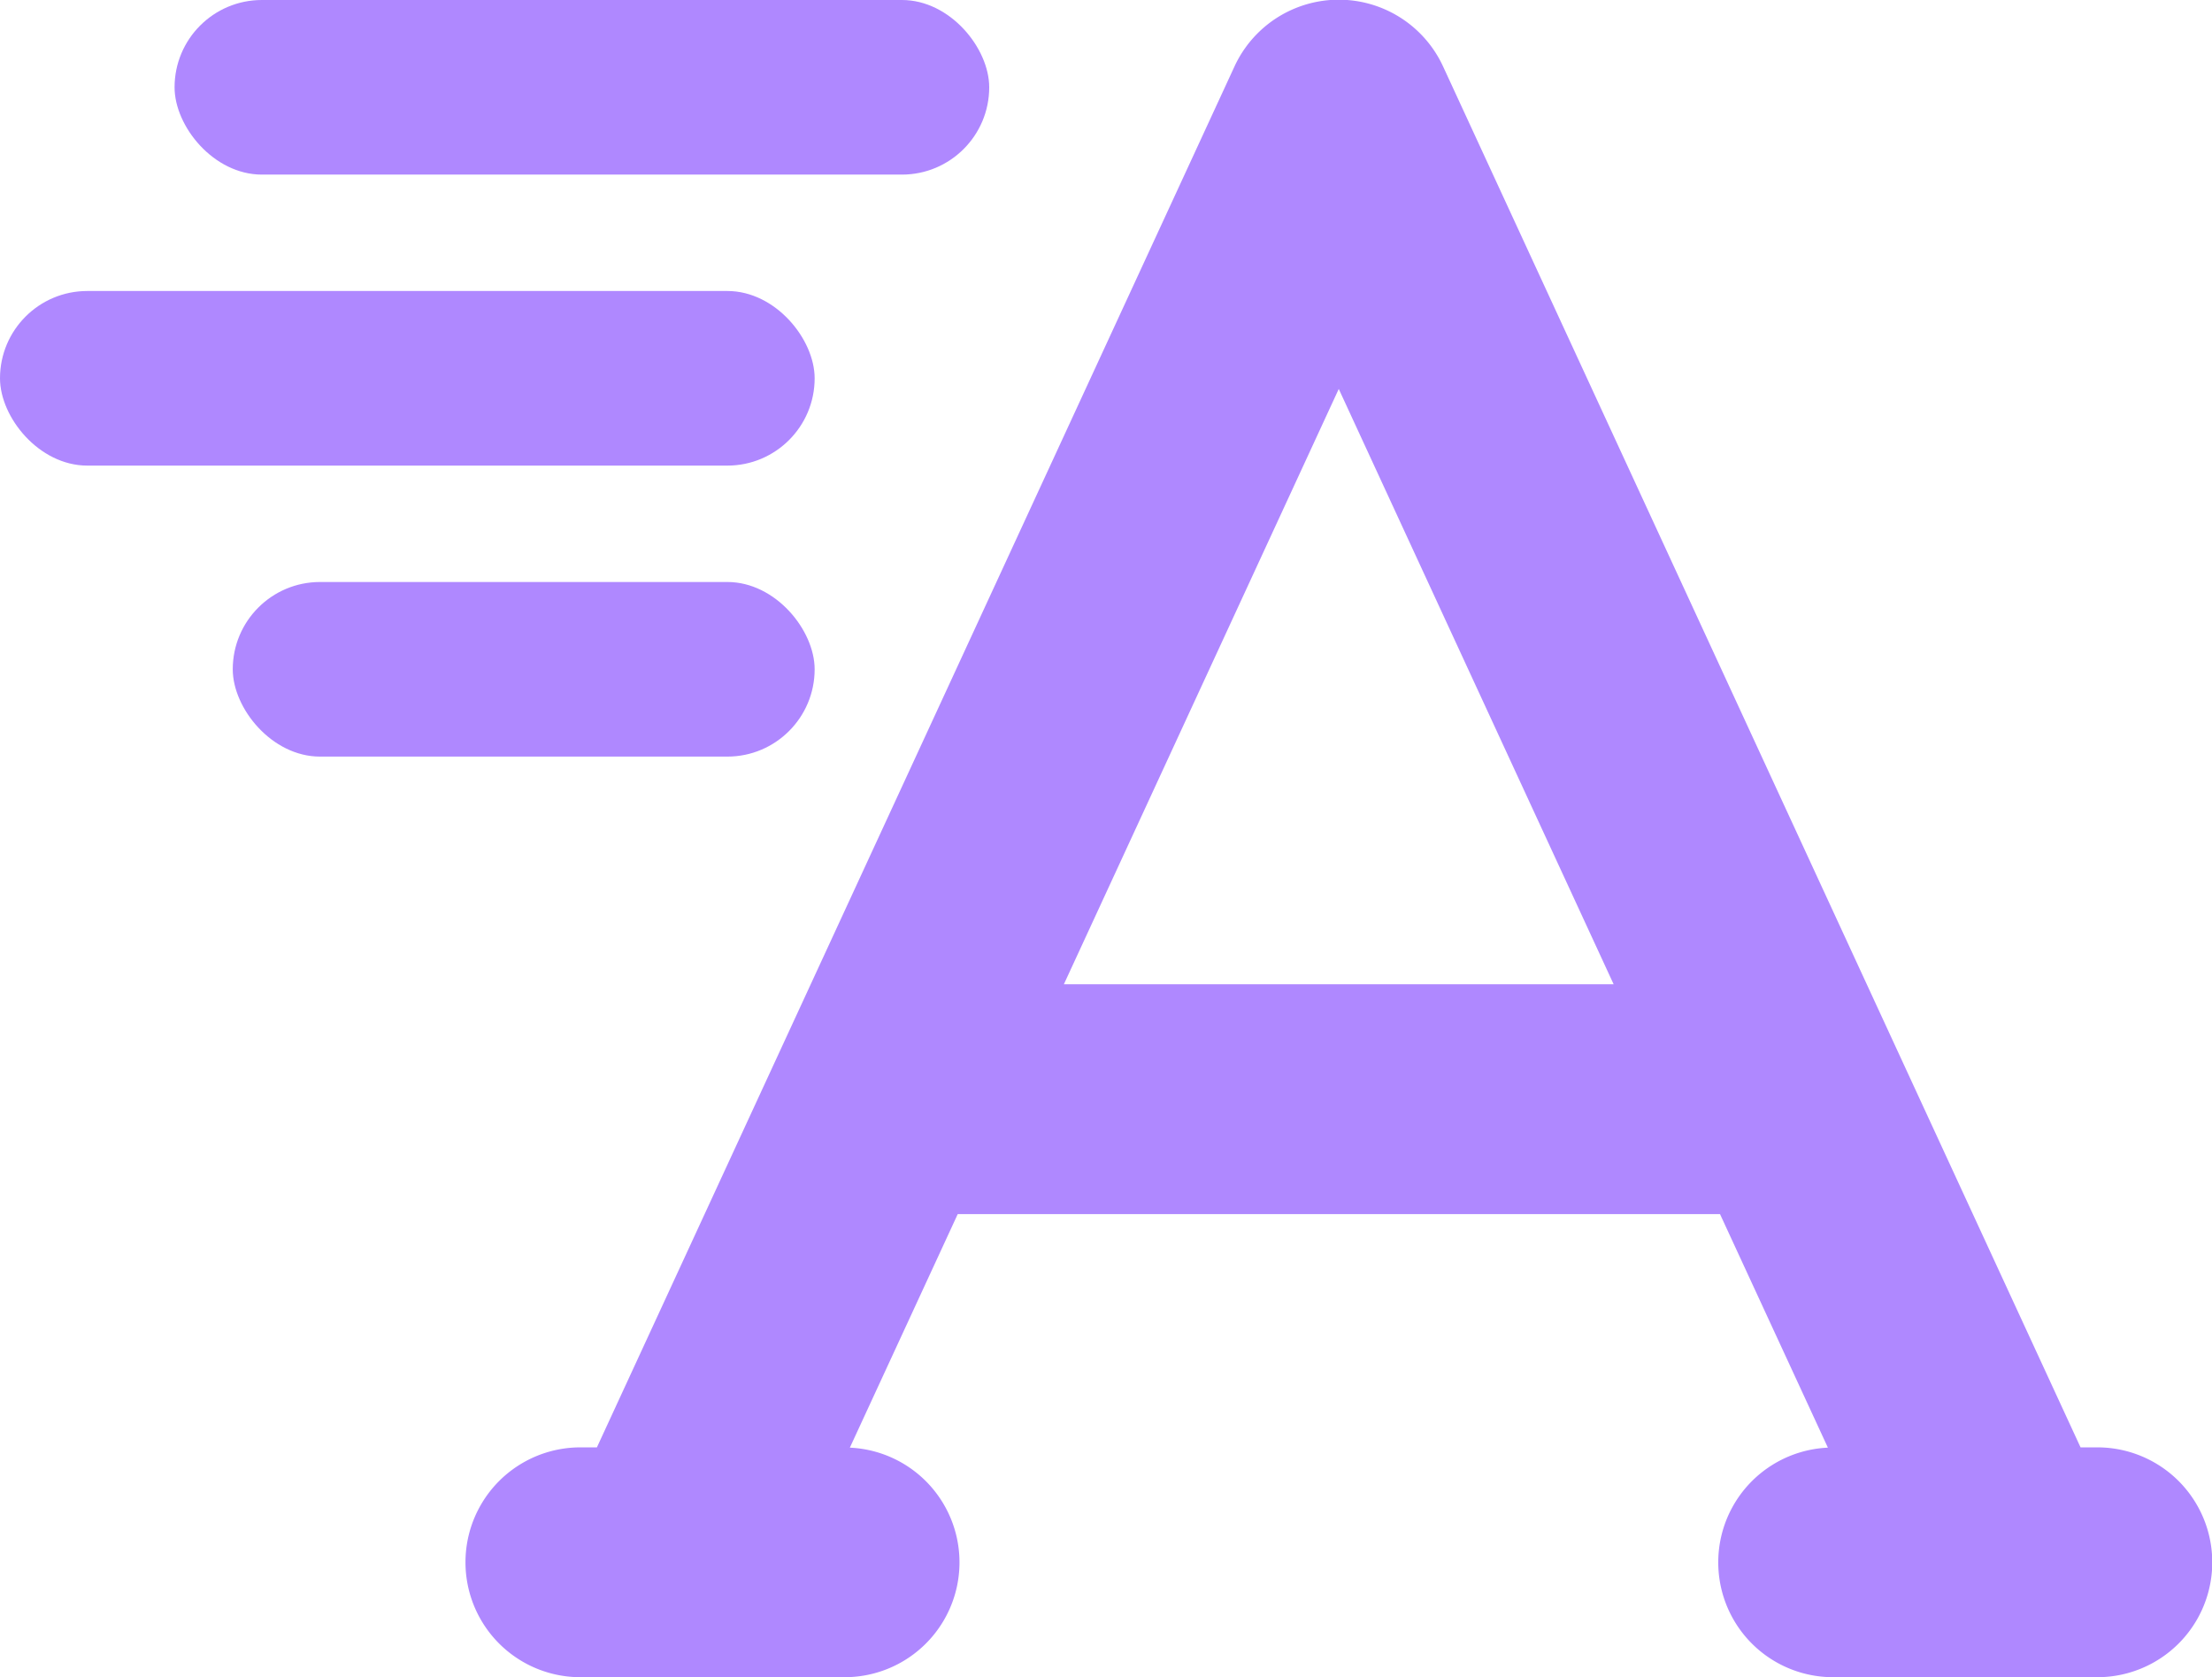 <svg xmlns="http://www.w3.org/2000/svg" width="38.014" height="28.818" viewBox="0 0 38.014 28.818">
  <g id="icon_animated-titles" data-name="icon/animated-titles" transform="translate(-282 -542)">
    <g id="Group_52890" data-name="Group 52890">
      <rect id="Rectangle_9746" data-name="Rectangle 9746" width="14" height="3" rx="1.5" transform="translate(285 542)" fill="#af88ff"/>
      <rect id="Rectangle_9747" data-name="Rectangle 9747" width="14" height="3" rx="1.5" transform="translate(282 547)" fill="#af88ff"/>
      <rect id="Rectangle_9748" data-name="Rectangle 9748" width="10" height="3" rx="1.5" transform="translate(286 552)" fill="#af88ff"/>
    </g>
    <path id="alphabet" d="M28.039,30.927h-.284L16.8,7.2a1.974,1.974,0,0,0-3.585,0L2.258,30.927H1.974a1.974,1.974,0,1,0,0,3.949H6.515a1.973,1.973,0,0,0,.09-3.944l1.854-4.013h13.1l1.854,4.013a1.973,1.973,0,0,0,.09,3.944h4.541a1.974,1.974,0,0,0,0-3.949ZM10.283,22.97l4.724-10.229L19.731,22.97Z" transform="translate(290 535.942)" fill="#af88ff"/>
  </g>
</svg>
